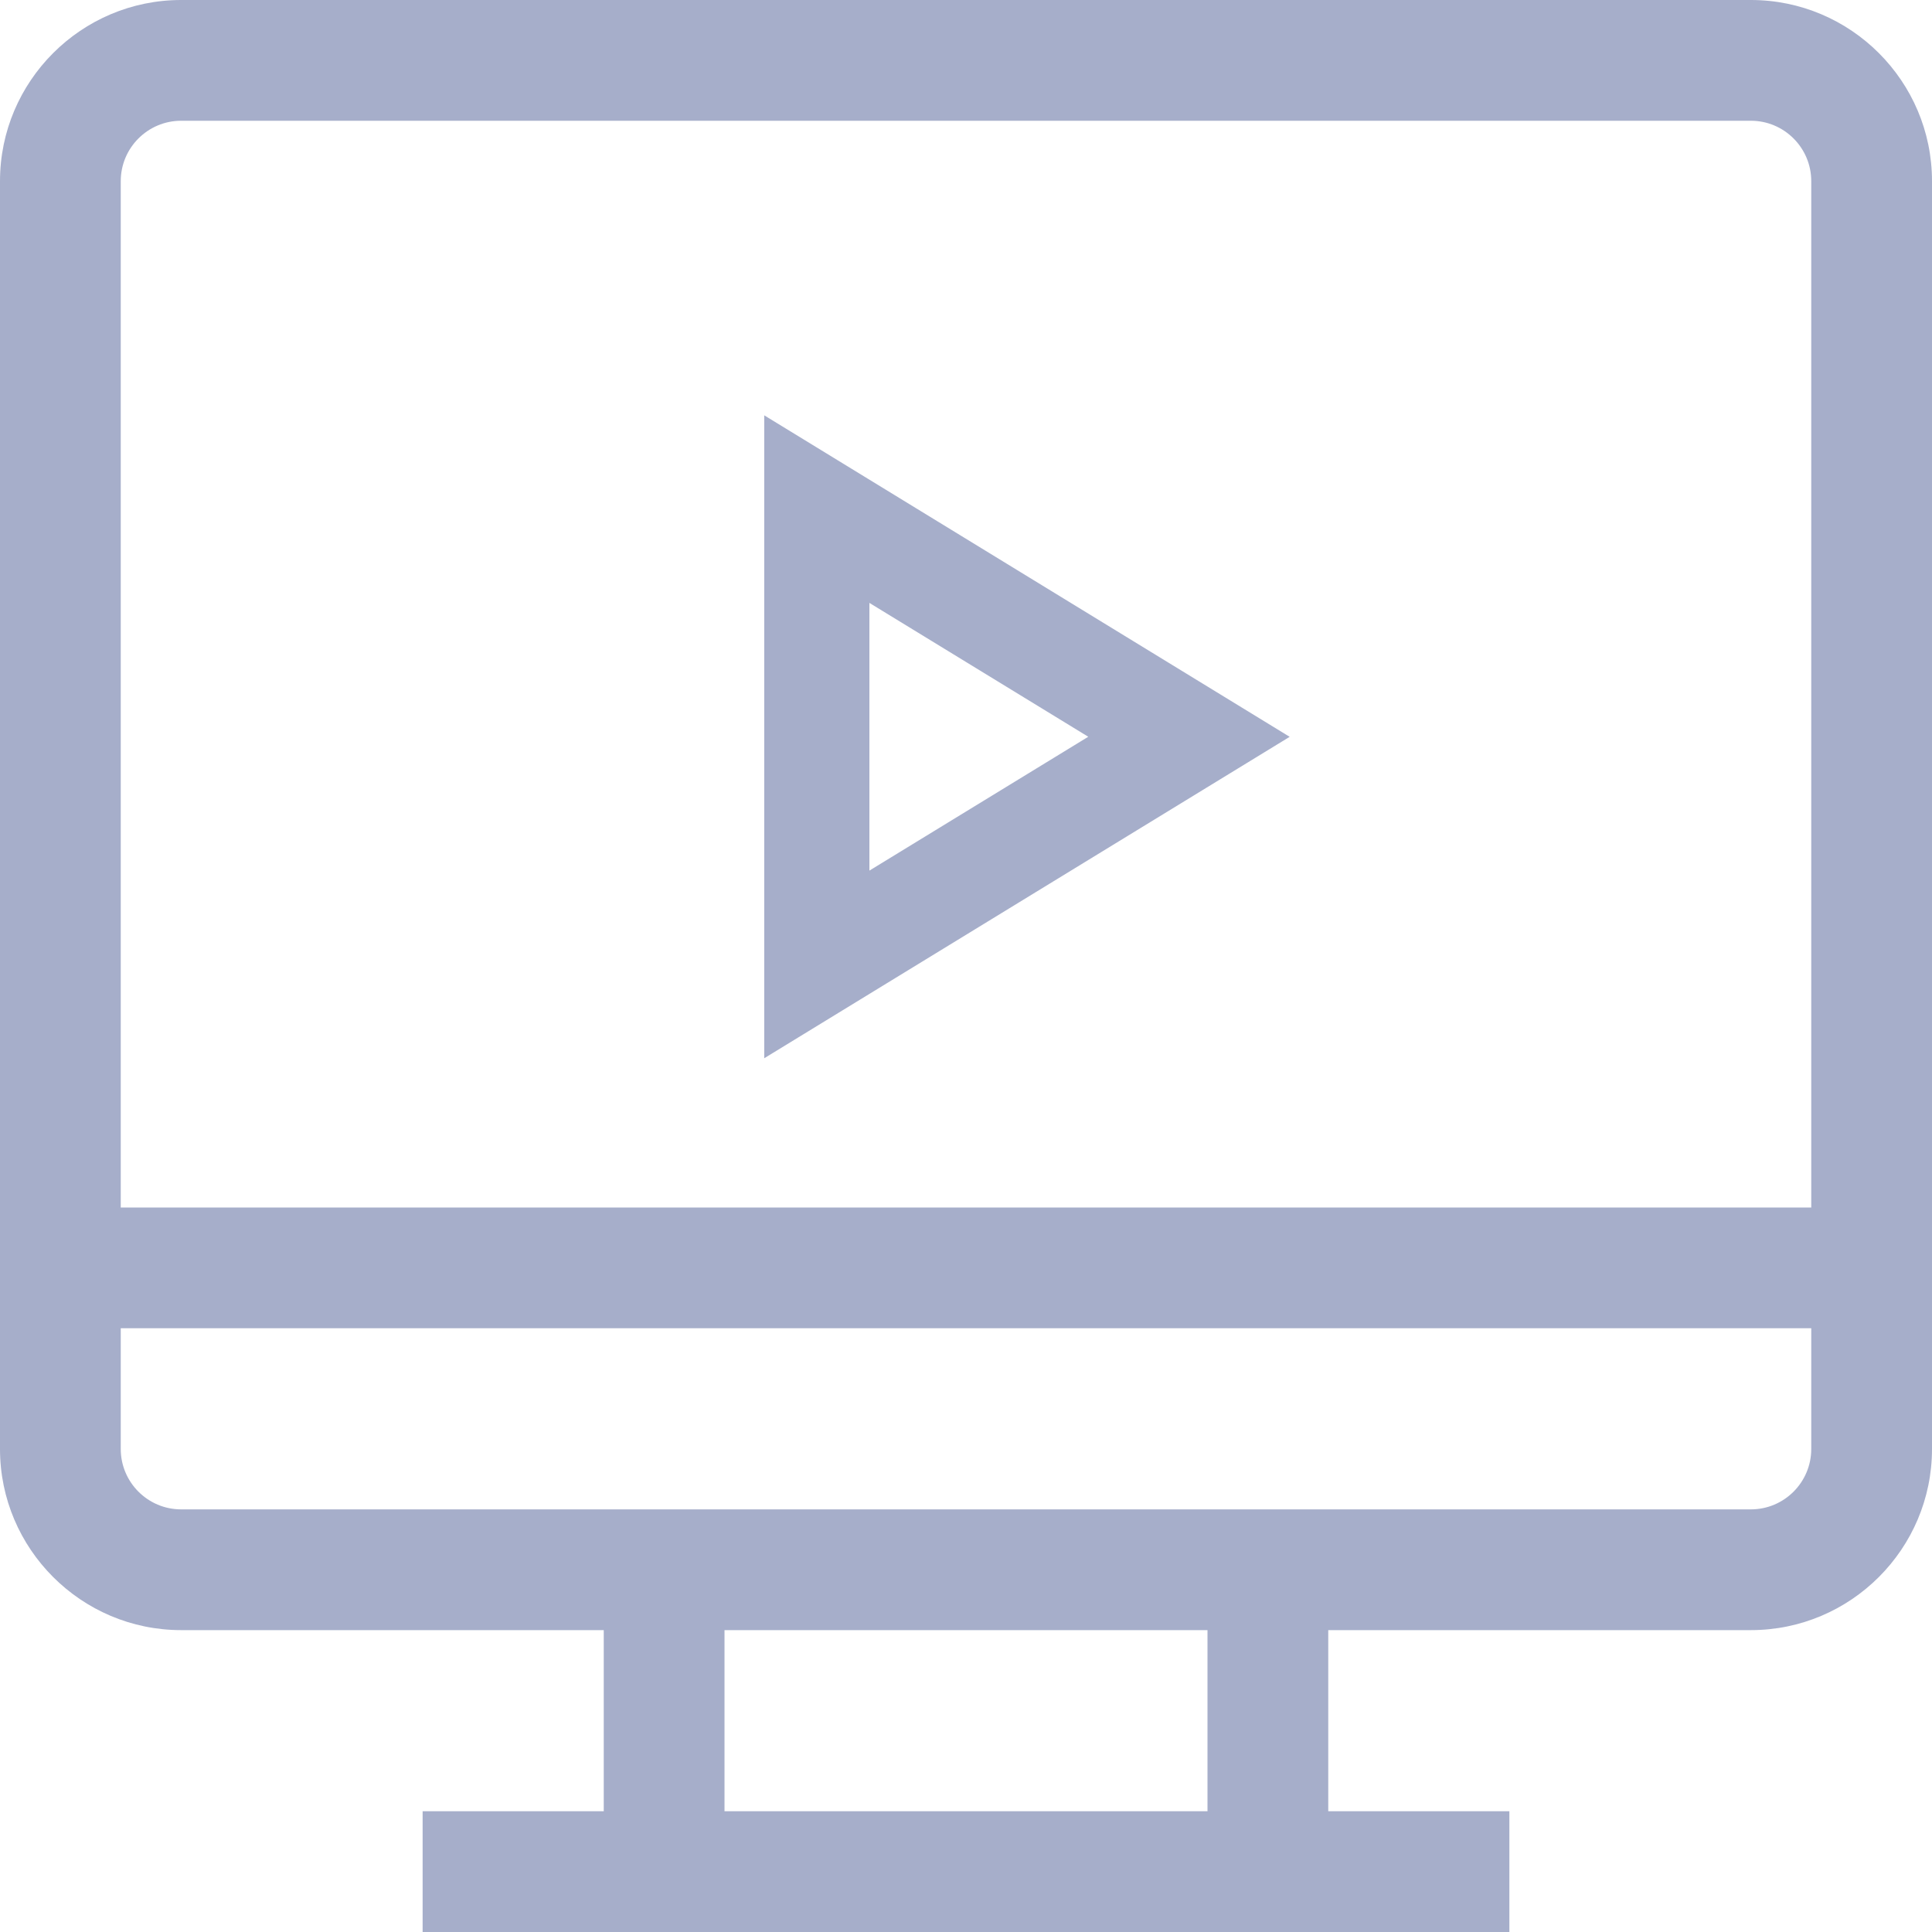 <svg xmlns:dc="http://purl.org/dc/elements/1.1/" xmlns:cc="http://creativecommons.org/ns#" xmlns:rdf="http://www.w3.org/1999/02/22-rdf-syntax-ns#" xmlns:svg="http://www.w3.org/2000/svg" xmlns="http://www.w3.org/2000/svg" xmlns:sodipodi="http://sodipodi.sourceforge.net/DTD/sodipodi-0.dtd" xmlns:inkscape="http://www.inkscape.org/namespaces/inkscape" width="32" height="32" viewBox="0 0 32 32" version="1.1" id="svg6" sodipodi:docname="play.svg" inkscape:version="0.92.4 (unknown)">  <defs id="defs10"></defs> <sodipodi:namedview pagecolor="#ffffff" bordercolor="#666666" borderopacity="1" objecttolerance="10" gridtolerance="10" guidetolerance="10" inkscape:pageopacity="0" inkscape:pageshadow="2" inkscape:window-width="640" inkscape:window-height="480" id="namedview8" showgrid="false" inkscape:zoom="22.09375" inkscape:cx="7.7171146" inkscape:cy="16" inkscape:current-layer="svg6"></sodipodi:namedview> <path d="M29 27h-7v3h3v2H7v-2h3v-3H3c-1.654 0-3-1.346-3-3V3c0-1.654 1.346-3 3-3h26c1.654 0 3 1.346 3 3v21c0 1.654-1.346 3-3 3zm-17 3h8v-3h-8zM30 3c0-.551-.448-1-1-1H3c-.552 0-1 .449-1 1v17h28zm0 19H2v2c0 .551.448 1 1 1h26c.552 0 1-.449 1-1z" fill="#a6aeca" fill-rule="evenodd" id="path2"></path> <path style="color:#000000;font-style:normal;font-variant:normal;font-weight:normal;font-stretch:normal;font-size:medium;line-height:normal;font-family:sans-serif;font-variant-ligatures:normal;font-variant-position:normal;font-variant-caps:normal;font-variant-numeric:normal;font-variant-alternates:normal;font-feature-settings:normal;text-indent:0;text-align:start;text-decoration:none;text-decoration-line:none;text-decoration-style:solid;text-decoration-color:#000000;letter-spacing:normal;word-spacing:normal;text-transform:none;writing-mode:lr-tb;direction:ltr;text-orientation:mixed;dominant-baseline:auto;baseline-shift:baseline;text-anchor:start;white-space:normal;shape-padding:0;clip-rule:nonzero;display:inline;overflow:visible;visibility:visible;opacity:1;isolation:auto;mix-blend-mode:normal;color-interpolation:sRGB;color-interpolation-filters:linearRGB;solid-color:#000000;solid-opacity:1;vector-effect:none;fill:#a6aeca;fill-opacity:1;fill-rule:nonzero;stroke:none;stroke-width:1.742;stroke-linecap:butt;stroke-linejoin:miter;stroke-miterlimit:4;stroke-dasharray:none;stroke-dashoffset:0;stroke-opacity:1;color-rendering:auto;image-rendering:auto;shape-rendering:auto;text-rendering:auto;enable-background:accumulate" d="m 12.658,6.879 v 1.555 9.094 l 8.703,-5.324 z m 1.742,3.107 3.625,2.217 -3.625,2.217 z" id="path4" inkscape:connector-curvature="0"></path> </svg>